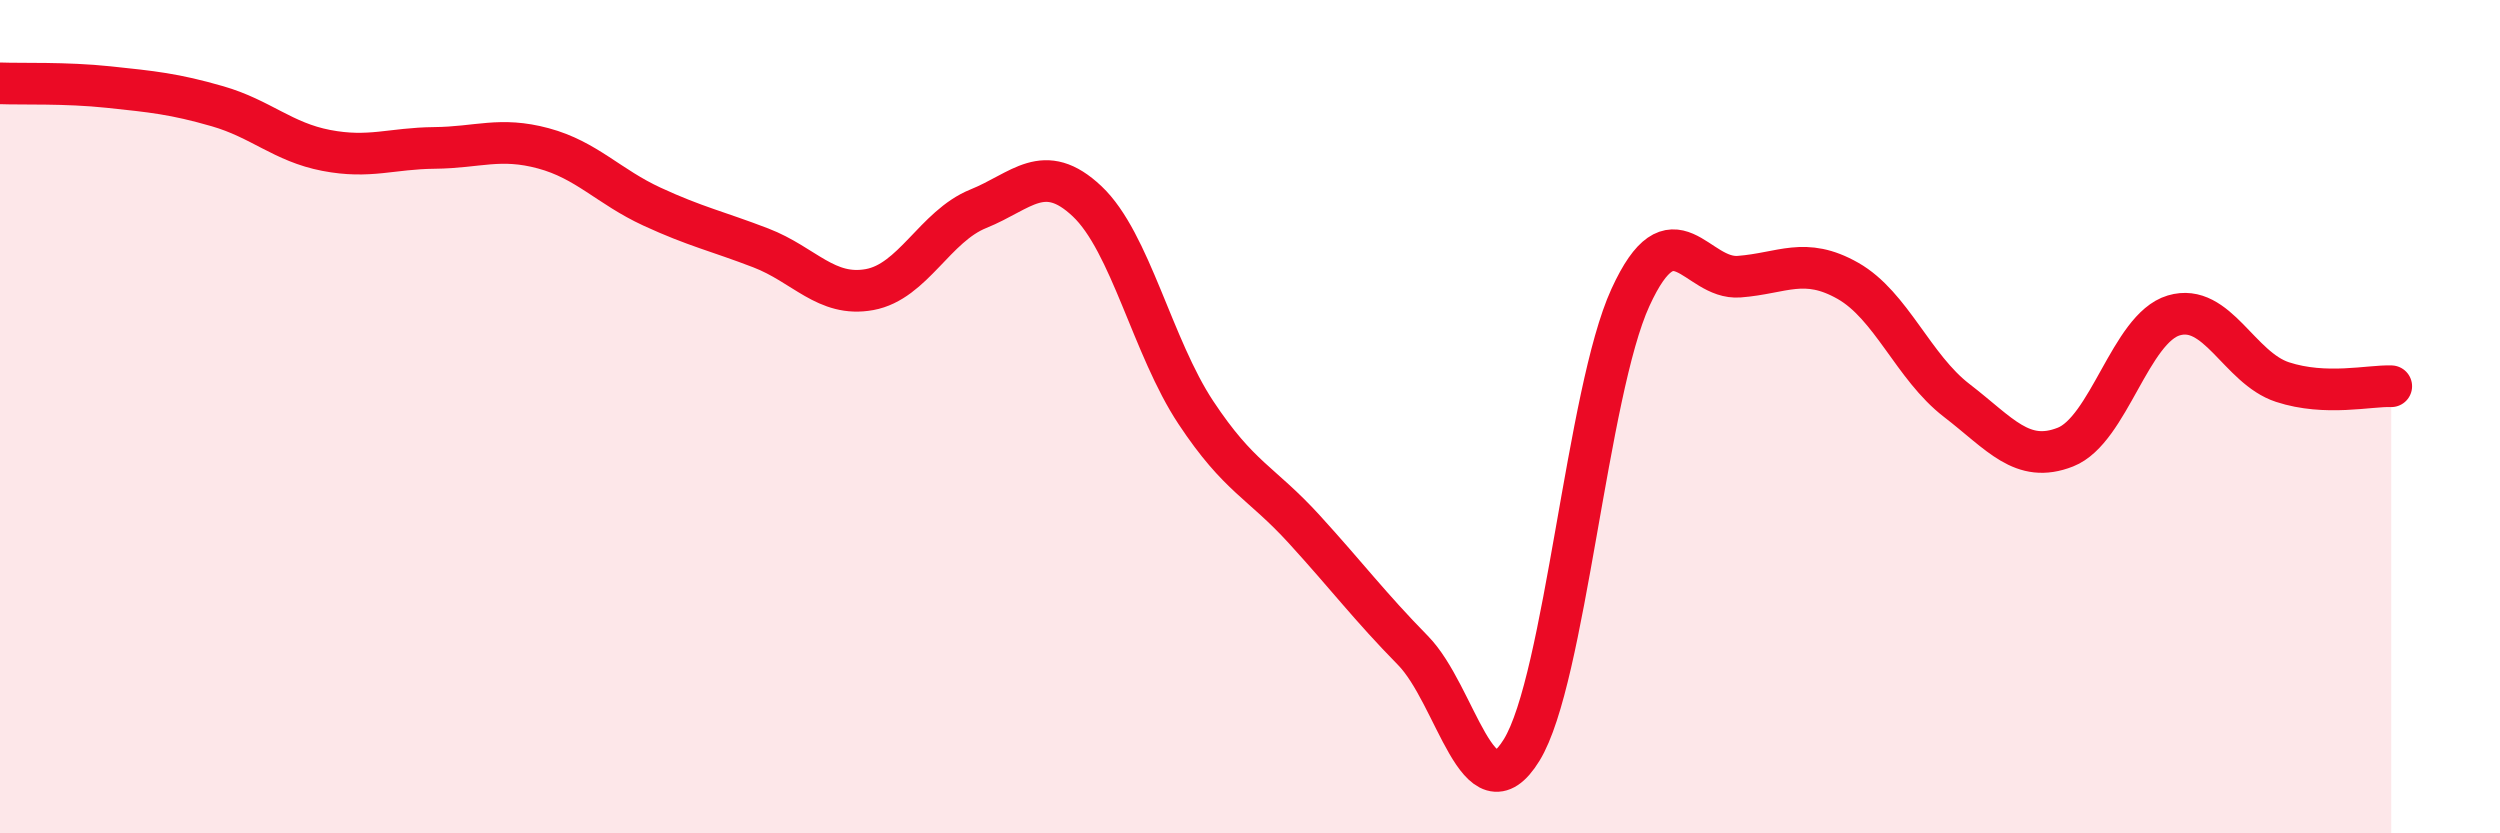 
    <svg width="60" height="20" viewBox="0 0 60 20" xmlns="http://www.w3.org/2000/svg">
      <path
        d="M 0,2 C 0.52,2.02 1.57,1.98 2.61,2.09 C 3.65,2.2 4.18,2.25 5.22,2.55 C 6.26,2.85 6.79,3.41 7.83,3.61 C 8.87,3.81 9.39,3.56 10.43,3.55 C 11.47,3.54 12,3.28 13.04,3.56 C 14.08,3.84 14.61,4.48 15.65,4.96 C 16.69,5.44 17.22,5.55 18.26,5.95 C 19.3,6.35 19.83,7.14 20.87,6.95 C 21.91,6.76 22.44,5.43 23.48,5.01 C 24.52,4.59 25.05,3.85 26.09,4.83 C 27.13,5.81 27.66,8.33 28.7,9.9 C 29.74,11.47 30.26,11.56 31.3,12.7 C 32.34,13.84 32.87,14.55 33.91,15.61 C 34.95,16.67 35.48,19.69 36.52,18 C 37.56,16.31 38.09,9.41 39.13,7.14 C 40.17,4.87 40.7,6.72 41.74,6.64 C 42.78,6.56 43.31,6.15 44.35,6.74 C 45.39,7.33 45.92,8.81 46.96,9.61 C 48,10.41 48.53,11.14 49.57,10.73 C 50.61,10.32 51.13,7.88 52.17,7.57 C 53.21,7.26 53.74,8.83 54.78,9.17 C 55.82,9.51 56.87,9.25 57.39,9.27L57.39 20L0 20Z"
        fill="#EB0A25"
        opacity="0.1"
        stroke-linecap="round"
        stroke-linejoin="round"
      />
      <path
        d="M 0,2 C 0.52,2.02 1.57,1.98 2.61,2.09 C 3.65,2.2 4.18,2.25 5.22,2.55 C 6.26,2.85 6.79,3.41 7.83,3.61 C 8.87,3.81 9.39,3.56 10.43,3.55 C 11.47,3.54 12,3.28 13.04,3.56 C 14.08,3.84 14.61,4.48 15.65,4.96 C 16.69,5.44 17.22,5.55 18.26,5.95 C 19.3,6.35 19.83,7.14 20.87,6.95 C 21.91,6.76 22.44,5.43 23.48,5.01 C 24.52,4.59 25.05,3.85 26.09,4.83 C 27.13,5.81 27.66,8.33 28.7,9.9 C 29.74,11.47 30.26,11.56 31.3,12.7 C 32.34,13.84 32.87,14.55 33.91,15.61 C 34.95,16.67 35.48,19.69 36.52,18 C 37.56,16.31 38.09,9.41 39.13,7.14 C 40.17,4.87 40.7,6.72 41.74,6.64 C 42.78,6.56 43.31,6.15 44.35,6.74 C 45.39,7.33 45.92,8.81 46.96,9.61 C 48,10.41 48.53,11.14 49.57,10.73 C 50.61,10.32 51.13,7.88 52.17,7.57 C 53.21,7.26 53.74,8.83 54.78,9.17 C 55.82,9.51 56.87,9.25 57.39,9.27"
        stroke="#EB0A25"
        stroke-width="1"
        fill="none"
        stroke-linecap="round"
        stroke-linejoin="round"
      />
    </svg>
  